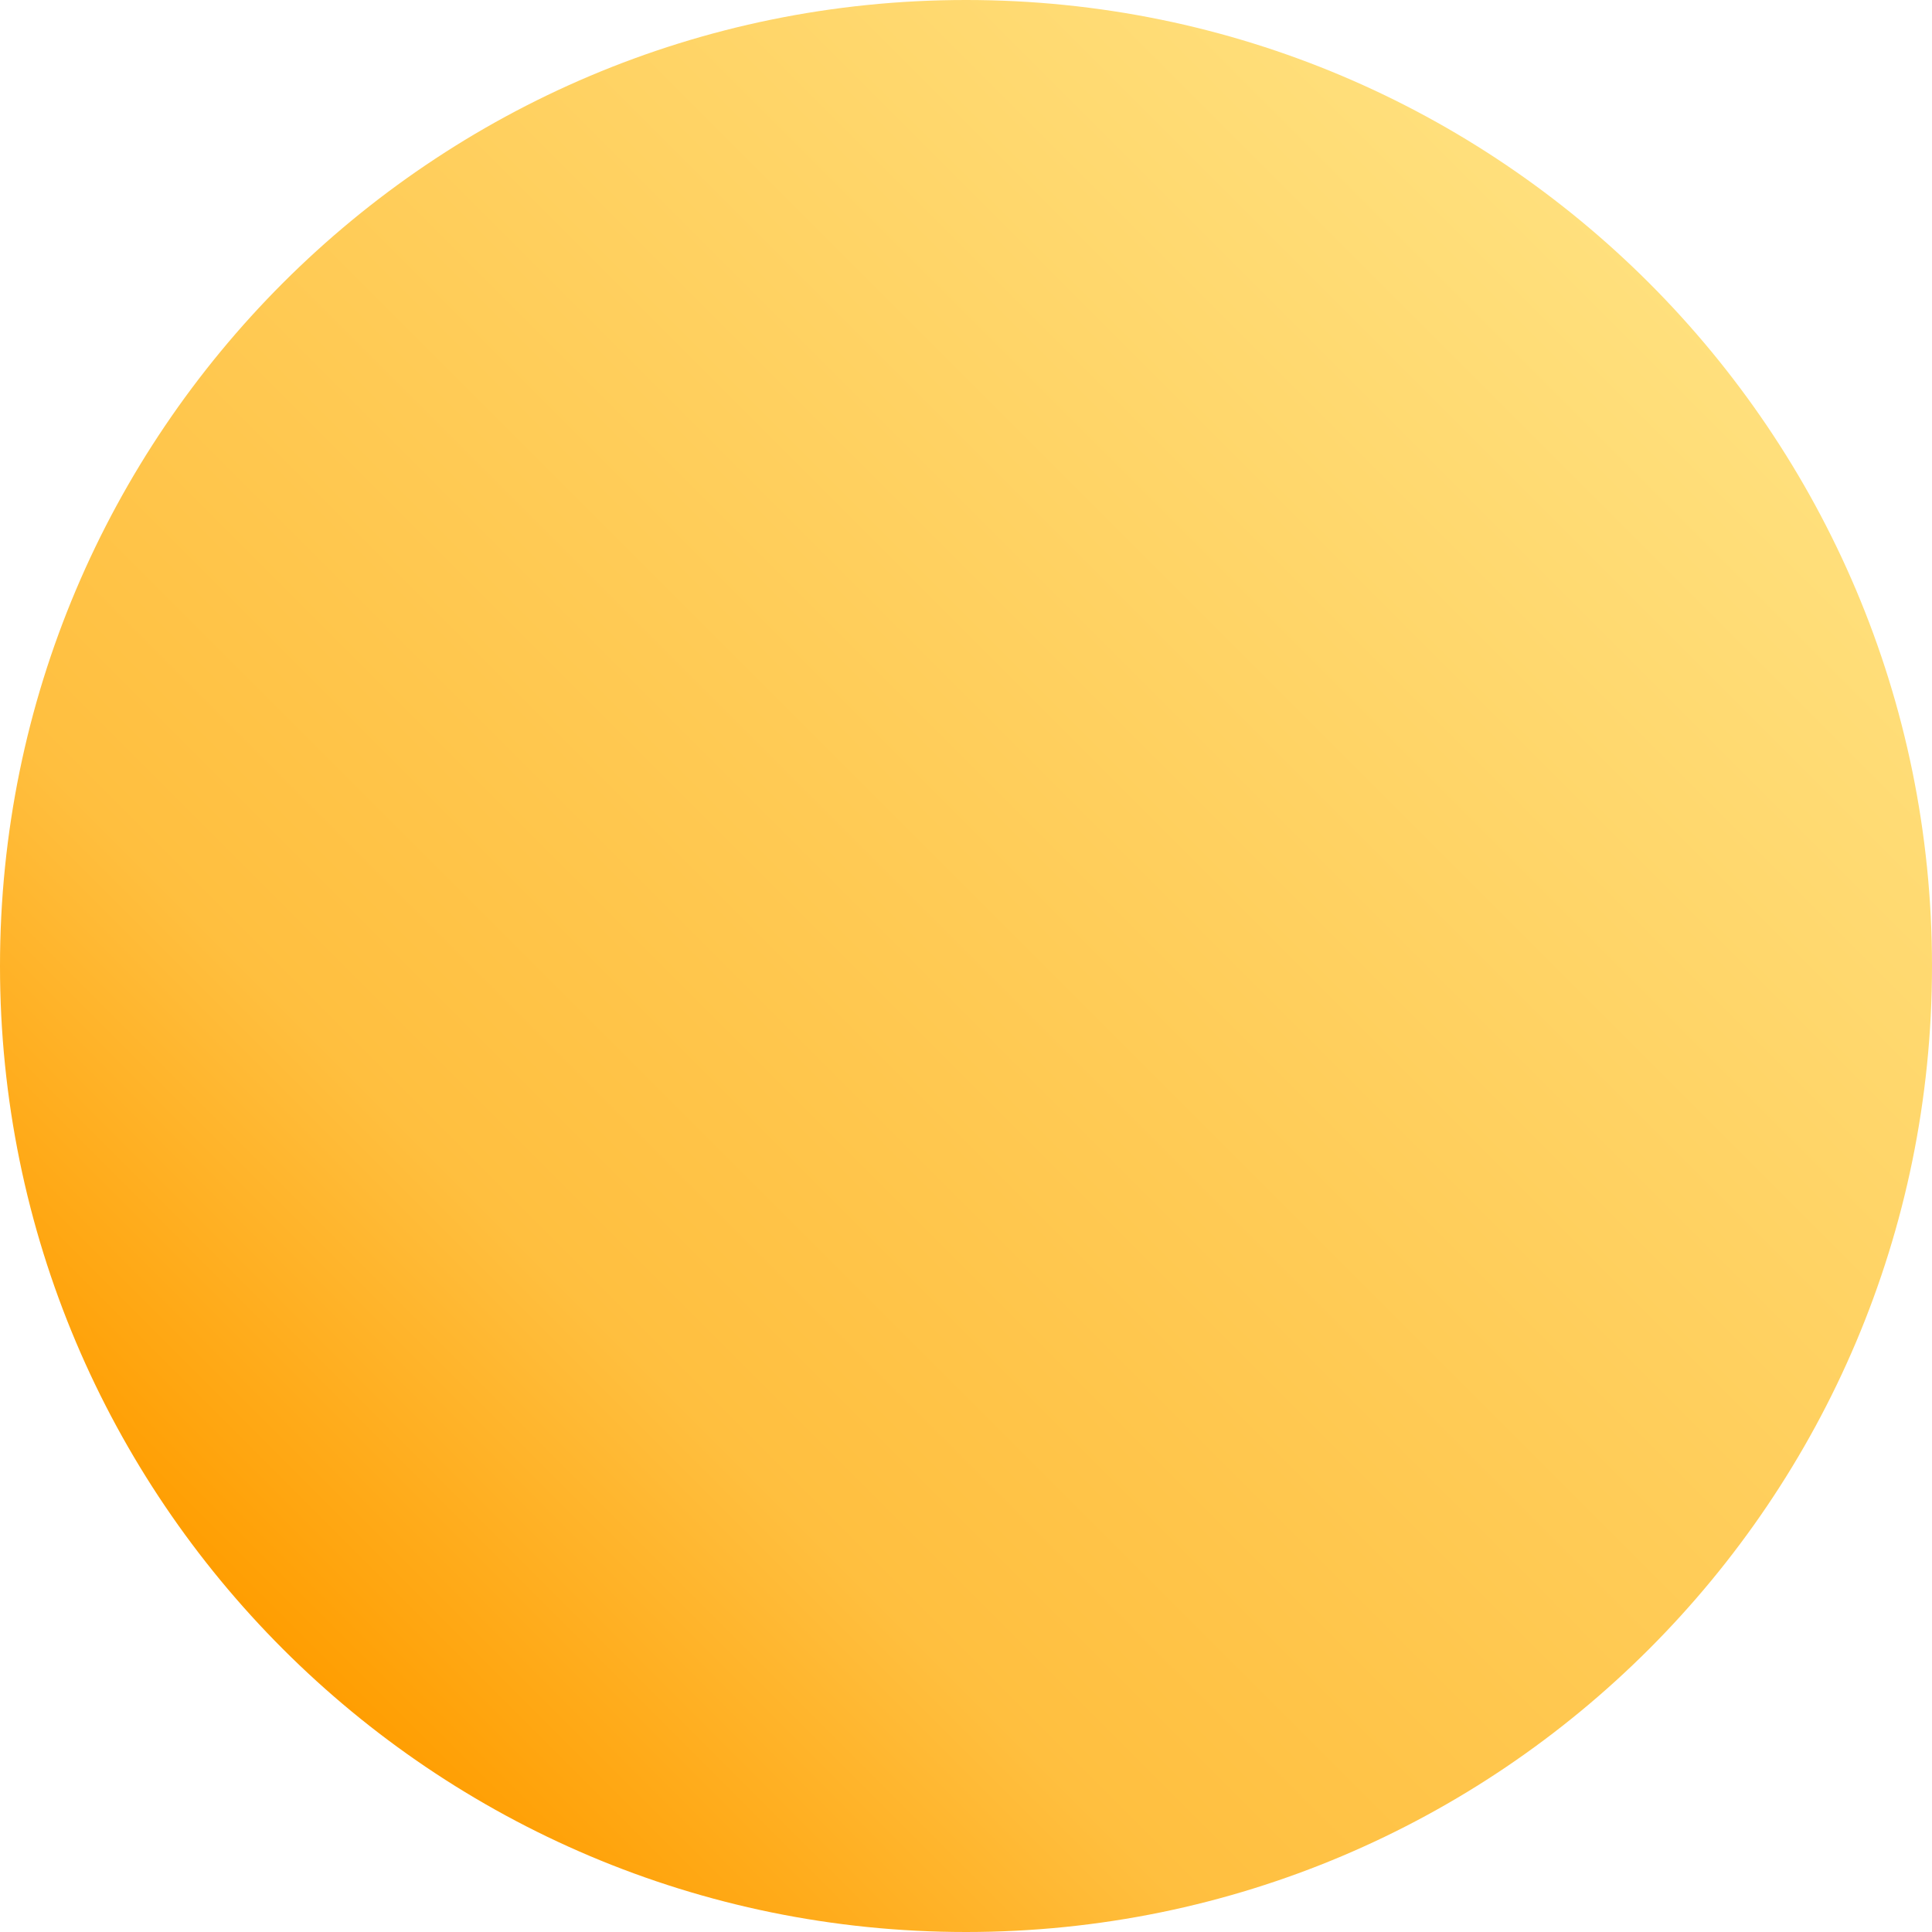 <svg xmlns="http://www.w3.org/2000/svg" viewBox="0 0 96.04 96.04">
  <defs>
    <style>
      .cls-1 {
        fill: url(#grad);
      }
    </style>
    <linearGradient id="grad" x1="-901.67" y1="582.91" x2="-900.96" y2="583.62" gradientTransform="translate(86610.64 56064.94) scale(96.04 -96.04)" gradientUnits="userSpaceOnUse">
      <stop offset="0" stop-color="#ff9d00"/>
      <stop offset=".24" stop-color="#ffbf3f"/>
      <stop offset="1" stop-color="#ffe07d"/>
    </linearGradient>
  </defs>
  <g id="_レイヤー_1-2" data-name="レイヤー 1">
    <path class="cls-1" d="M48.02,0c26.52,0,48.02,21.5,48.02,48.02s-21.5,48.02-48.02,48.02S0,74.54,0,48.02,21.5,0,48.02,0Z"/>
  </g>
</svg>

